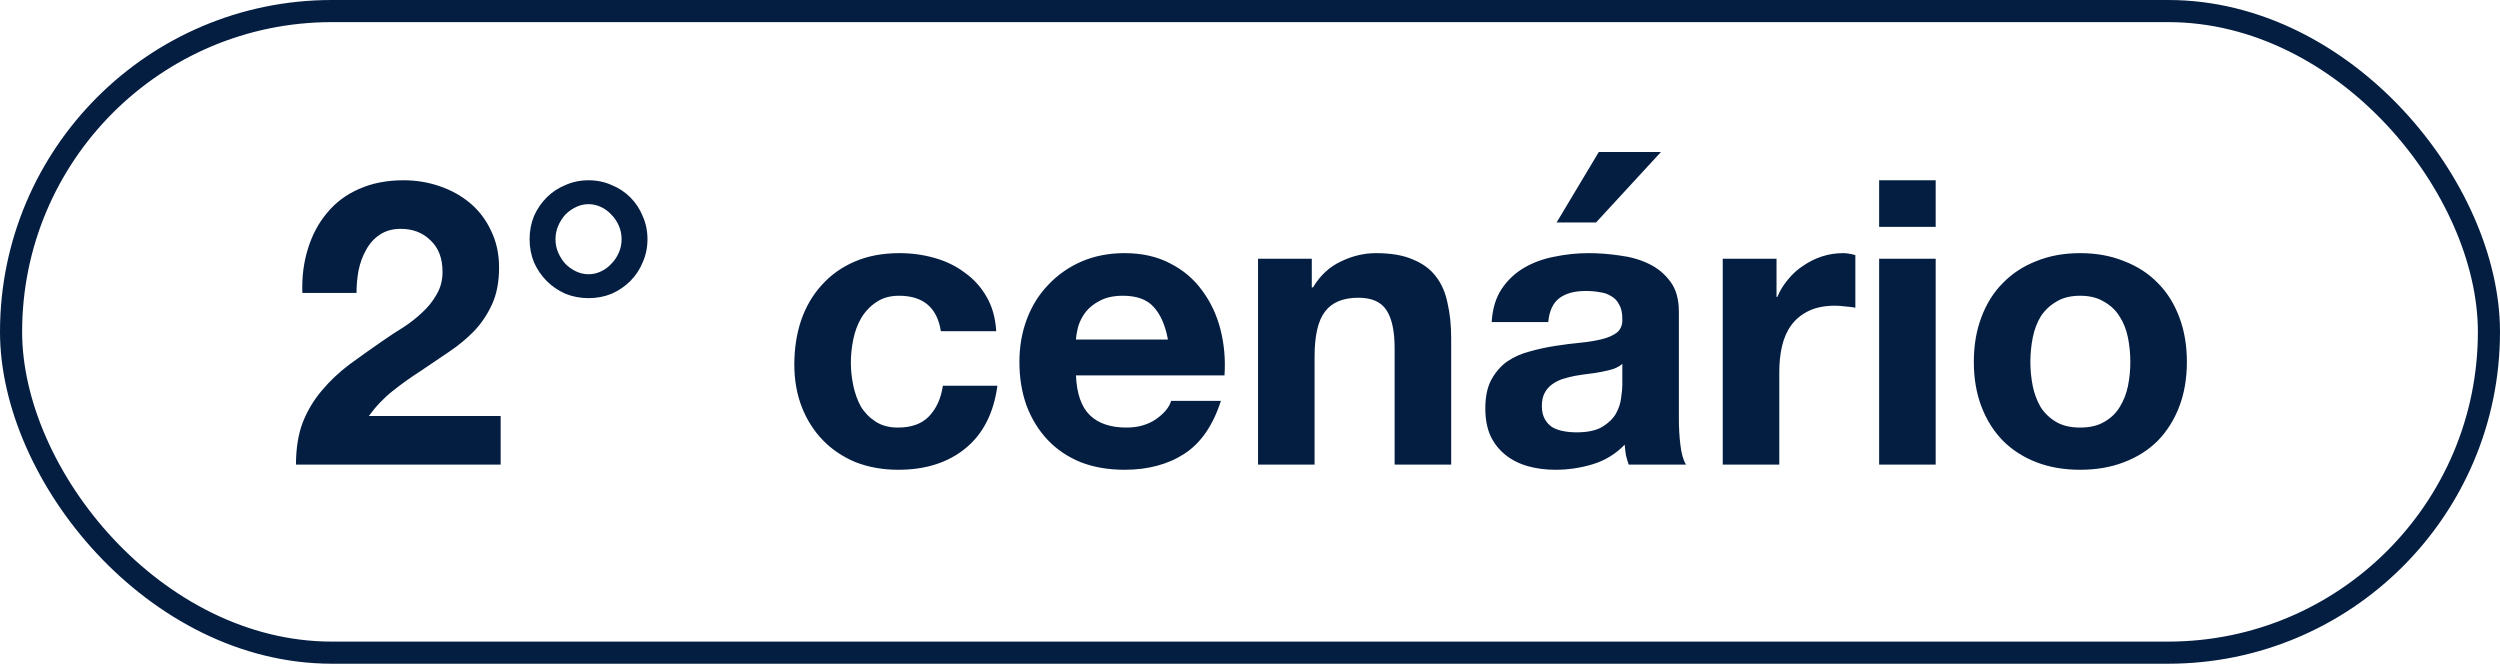 <svg width="113" height="30" viewBox="0 0 113 30" fill="none" xmlns="http://www.w3.org/2000/svg">
<rect x="0.5" y="0.5" width="112" height="29" rx="14.5" stroke="#041E42"/>
<path d="M13.666 13.242C13.642 12.522 13.726 11.856 13.918 11.244C14.11 10.62 14.398 10.08 14.782 9.624C15.166 9.156 15.646 8.796 16.222 8.544C16.81 8.28 17.482 8.148 18.238 8.148C18.814 8.148 19.36 8.238 19.876 8.418C20.404 8.598 20.866 8.856 21.262 9.192C21.658 9.528 21.97 9.942 22.198 10.434C22.438 10.926 22.558 11.478 22.558 12.09C22.558 12.726 22.456 13.272 22.252 13.728C22.048 14.184 21.778 14.592 21.442 14.952C21.106 15.3 20.722 15.618 20.29 15.906C19.87 16.194 19.444 16.482 19.012 16.77C18.58 17.046 18.16 17.346 17.752 17.67C17.344 17.994 16.984 18.372 16.672 18.804H22.63V21H13.378C13.378 20.268 13.48 19.632 13.684 19.092C13.9 18.552 14.188 18.072 14.548 17.652C14.908 17.22 15.328 16.824 15.808 16.464C16.3 16.104 16.816 15.738 17.356 15.366C17.632 15.174 17.926 14.982 18.238 14.79C18.55 14.586 18.832 14.364 19.084 14.124C19.348 13.884 19.564 13.614 19.732 13.314C19.912 13.014 20.002 12.672 20.002 12.288C20.002 11.676 19.822 11.202 19.462 10.866C19.114 10.518 18.664 10.344 18.112 10.344C17.74 10.344 17.422 10.434 17.158 10.614C16.906 10.782 16.702 11.01 16.546 11.298C16.39 11.574 16.276 11.886 16.204 12.234C16.144 12.57 16.114 12.906 16.114 13.242H13.666ZM25.108 10.812C25.108 11.028 25.15 11.232 25.234 11.424C25.318 11.616 25.426 11.784 25.558 11.928C25.702 12.072 25.864 12.186 26.044 12.27C26.224 12.354 26.41 12.396 26.602 12.396C26.794 12.396 26.98 12.354 27.16 12.27C27.34 12.186 27.496 12.072 27.628 11.928C27.772 11.784 27.886 11.616 27.97 11.424C28.054 11.232 28.096 11.028 28.096 10.812C28.096 10.596 28.054 10.392 27.97 10.2C27.886 10.008 27.772 9.84 27.628 9.696C27.496 9.552 27.34 9.438 27.16 9.354C26.98 9.27 26.794 9.228 26.602 9.228C26.41 9.228 26.224 9.27 26.044 9.354C25.864 9.438 25.702 9.552 25.558 9.696C25.426 9.84 25.318 10.008 25.234 10.2C25.15 10.392 25.108 10.596 25.108 10.812ZM23.938 10.812C23.938 10.44 24.004 10.092 24.136 9.768C24.28 9.444 24.472 9.162 24.712 8.922C24.952 8.682 25.234 8.496 25.558 8.364C25.882 8.22 26.23 8.148 26.602 8.148C26.974 8.148 27.322 8.22 27.646 8.364C27.97 8.496 28.252 8.682 28.492 8.922C28.732 9.162 28.918 9.444 29.05 9.768C29.194 10.092 29.266 10.44 29.266 10.812C29.266 11.184 29.194 11.532 29.05 11.856C28.918 12.18 28.732 12.462 28.492 12.702C28.252 12.942 27.97 13.134 27.646 13.278C27.322 13.41 26.974 13.476 26.602 13.476C26.23 13.476 25.882 13.41 25.558 13.278C25.234 13.134 24.952 12.942 24.712 12.702C24.472 12.462 24.28 12.18 24.136 11.856C24.004 11.532 23.938 11.184 23.938 10.812ZM42.527 14.97C42.359 13.902 41.729 13.368 40.637 13.368C40.229 13.368 39.887 13.464 39.611 13.656C39.335 13.836 39.107 14.076 38.927 14.376C38.759 14.664 38.639 14.988 38.567 15.348C38.495 15.696 38.459 16.044 38.459 16.392C38.459 16.728 38.495 17.07 38.567 17.418C38.639 17.766 38.753 18.084 38.909 18.372C39.077 18.648 39.299 18.876 39.575 19.056C39.851 19.236 40.187 19.326 40.583 19.326C41.195 19.326 41.663 19.158 41.987 18.822C42.323 18.474 42.533 18.012 42.617 17.436H45.083C44.915 18.672 44.435 19.614 43.643 20.262C42.851 20.91 41.837 21.234 40.601 21.234C39.905 21.234 39.263 21.12 38.675 20.892C38.099 20.652 37.607 20.322 37.199 19.902C36.791 19.482 36.473 18.984 36.245 18.408C36.017 17.82 35.903 17.178 35.903 16.482C35.903 15.762 36.005 15.096 36.209 14.484C36.425 13.86 36.737 13.326 37.145 12.882C37.553 12.426 38.051 12.072 38.639 11.82C39.227 11.568 39.899 11.442 40.655 11.442C41.207 11.442 41.735 11.514 42.239 11.658C42.755 11.802 43.211 12.024 43.607 12.324C44.015 12.612 44.345 12.978 44.597 13.422C44.849 13.854 44.993 14.37 45.029 14.97H42.527ZM52.791 15.348C52.671 14.7 52.455 14.208 52.143 13.872C51.843 13.536 51.381 13.368 50.757 13.368C50.349 13.368 50.007 13.44 49.731 13.584C49.467 13.716 49.251 13.884 49.083 14.088C48.927 14.292 48.813 14.508 48.741 14.736C48.681 14.964 48.645 15.168 48.633 15.348H52.791ZM48.633 16.968C48.669 17.796 48.879 18.396 49.263 18.768C49.647 19.14 50.199 19.326 50.919 19.326C51.435 19.326 51.879 19.2 52.251 18.948C52.623 18.684 52.851 18.408 52.935 18.12H55.185C54.825 19.236 54.273 20.034 53.529 20.514C52.785 20.994 51.885 21.234 50.829 21.234C50.097 21.234 49.437 21.12 48.849 20.892C48.261 20.652 47.763 20.316 47.355 19.884C46.947 19.452 46.629 18.936 46.401 18.336C46.185 17.736 46.077 17.076 46.077 16.356C46.077 15.66 46.191 15.012 46.419 14.412C46.647 13.812 46.971 13.296 47.391 12.864C47.811 12.42 48.309 12.072 48.885 11.82C49.473 11.568 50.121 11.442 50.829 11.442C51.621 11.442 52.311 11.598 52.899 11.91C53.487 12.21 53.967 12.618 54.339 13.134C54.723 13.65 54.999 14.238 55.167 14.898C55.335 15.558 55.395 16.248 55.347 16.968H48.633ZM56.863 11.694H59.293V12.99H59.347C59.671 12.45 60.091 12.06 60.607 11.82C61.123 11.568 61.651 11.442 62.191 11.442C62.875 11.442 63.433 11.538 63.865 11.73C64.309 11.91 64.657 12.168 64.909 12.504C65.161 12.828 65.335 13.23 65.431 13.71C65.539 14.178 65.593 14.7 65.593 15.276V21H63.037V15.744C63.037 14.976 62.917 14.406 62.677 14.034C62.437 13.65 62.011 13.458 61.399 13.458C60.703 13.458 60.199 13.668 59.887 14.088C59.575 14.496 59.419 15.174 59.419 16.122V21H56.863V11.694ZM67.424 14.556C67.46 13.956 67.611 13.458 67.874 13.062C68.138 12.666 68.475 12.348 68.882 12.108C69.29 11.868 69.746 11.7 70.251 11.604C70.766 11.496 71.282 11.442 71.799 11.442C72.266 11.442 72.74 11.478 73.221 11.55C73.701 11.61 74.138 11.736 74.534 11.928C74.93 12.12 75.254 12.39 75.507 12.738C75.758 13.074 75.885 13.524 75.885 14.088V18.93C75.885 19.35 75.909 19.752 75.957 20.136C76.004 20.52 76.088 20.808 76.209 21H73.617C73.569 20.856 73.526 20.712 73.49 20.568C73.466 20.412 73.448 20.256 73.436 20.1C73.028 20.52 72.549 20.814 71.996 20.982C71.445 21.15 70.88 21.234 70.305 21.234C69.861 21.234 69.447 21.18 69.062 21.072C68.678 20.964 68.343 20.796 68.055 20.568C67.766 20.34 67.538 20.052 67.371 19.704C67.215 19.356 67.136 18.942 67.136 18.462C67.136 17.934 67.227 17.502 67.406 17.166C67.599 16.818 67.838 16.542 68.126 16.338C68.427 16.134 68.763 15.984 69.135 15.888C69.519 15.78 69.903 15.696 70.287 15.636C70.671 15.576 71.049 15.528 71.421 15.492C71.793 15.456 72.123 15.402 72.41 15.33C72.698 15.258 72.927 15.156 73.094 15.024C73.263 14.88 73.341 14.676 73.329 14.412C73.329 14.136 73.281 13.92 73.184 13.764C73.1 13.596 72.981 13.47 72.825 13.386C72.68 13.29 72.507 13.23 72.302 13.206C72.111 13.17 71.9 13.152 71.672 13.152C71.168 13.152 70.772 13.26 70.484 13.476C70.197 13.692 70.028 14.052 69.981 14.556H67.424ZM73.329 16.446C73.221 16.542 73.082 16.62 72.915 16.68C72.758 16.728 72.585 16.77 72.392 16.806C72.213 16.842 72.02 16.872 71.817 16.896C71.612 16.92 71.409 16.95 71.204 16.986C71.013 17.022 70.82 17.07 70.629 17.13C70.448 17.19 70.287 17.274 70.142 17.382C70.01 17.478 69.903 17.604 69.819 17.76C69.734 17.916 69.692 18.114 69.692 18.354C69.692 18.582 69.734 18.774 69.819 18.93C69.903 19.086 70.016 19.212 70.16 19.308C70.305 19.392 70.472 19.452 70.665 19.488C70.856 19.524 71.055 19.542 71.258 19.542C71.763 19.542 72.153 19.458 72.428 19.29C72.704 19.122 72.909 18.924 73.04 18.696C73.172 18.456 73.251 18.216 73.275 17.976C73.311 17.736 73.329 17.544 73.329 17.4V16.446ZM75.075 6.87L72.141 10.056H70.359L72.266 6.87H75.075ZM77.868 11.694H80.299V13.422H80.335C80.454 13.134 80.617 12.87 80.82 12.63C81.025 12.378 81.258 12.168 81.522 12C81.787 11.82 82.069 11.682 82.368 11.586C82.668 11.49 82.981 11.442 83.305 11.442C83.472 11.442 83.659 11.472 83.862 11.532V13.908C83.743 13.884 83.599 13.866 83.43 13.854C83.263 13.83 83.1 13.818 82.945 13.818C82.477 13.818 82.081 13.896 81.757 14.052C81.433 14.208 81.168 14.424 80.965 14.7C80.772 14.964 80.635 15.276 80.55 15.636C80.466 15.996 80.424 16.386 80.424 16.806V21H77.868V11.694ZM87.493 10.254H84.937V8.148H87.493V10.254ZM84.937 11.694H87.493V21H84.937V11.694ZM91.773 16.356C91.773 16.728 91.809 17.094 91.881 17.454C91.953 17.802 92.073 18.12 92.241 18.408C92.421 18.684 92.655 18.906 92.943 19.074C93.231 19.242 93.591 19.326 94.023 19.326C94.455 19.326 94.815 19.242 95.103 19.074C95.403 18.906 95.637 18.684 95.805 18.408C95.985 18.12 96.111 17.802 96.183 17.454C96.255 17.094 96.291 16.728 96.291 16.356C96.291 15.984 96.255 15.618 96.183 15.258C96.111 14.898 95.985 14.58 95.805 14.304C95.637 14.028 95.403 13.806 95.103 13.638C94.815 13.458 94.455 13.368 94.023 13.368C93.591 13.368 93.231 13.458 92.943 13.638C92.655 13.806 92.421 14.028 92.241 14.304C92.073 14.58 91.953 14.898 91.881 15.258C91.809 15.618 91.773 15.984 91.773 16.356ZM89.217 16.356C89.217 15.612 89.331 14.94 89.559 14.34C89.787 13.728 90.111 13.212 90.531 12.792C90.951 12.36 91.455 12.03 92.043 11.802C92.631 11.562 93.291 11.442 94.023 11.442C94.755 11.442 95.415 11.562 96.003 11.802C96.603 12.03 97.113 12.36 97.533 12.792C97.953 13.212 98.277 13.728 98.505 14.34C98.733 14.94 98.847 15.612 98.847 16.356C98.847 17.1 98.733 17.772 98.505 18.372C98.277 18.972 97.953 19.488 97.533 19.92C97.113 20.34 96.603 20.664 96.003 20.892C95.415 21.12 94.755 21.234 94.023 21.234C93.291 21.234 92.631 21.12 92.043 20.892C91.455 20.664 90.951 20.34 90.531 19.92C90.111 19.488 89.787 18.972 89.559 18.372C89.331 17.772 89.217 17.1 89.217 16.356Z" fill="#041E42"/>
</svg>
